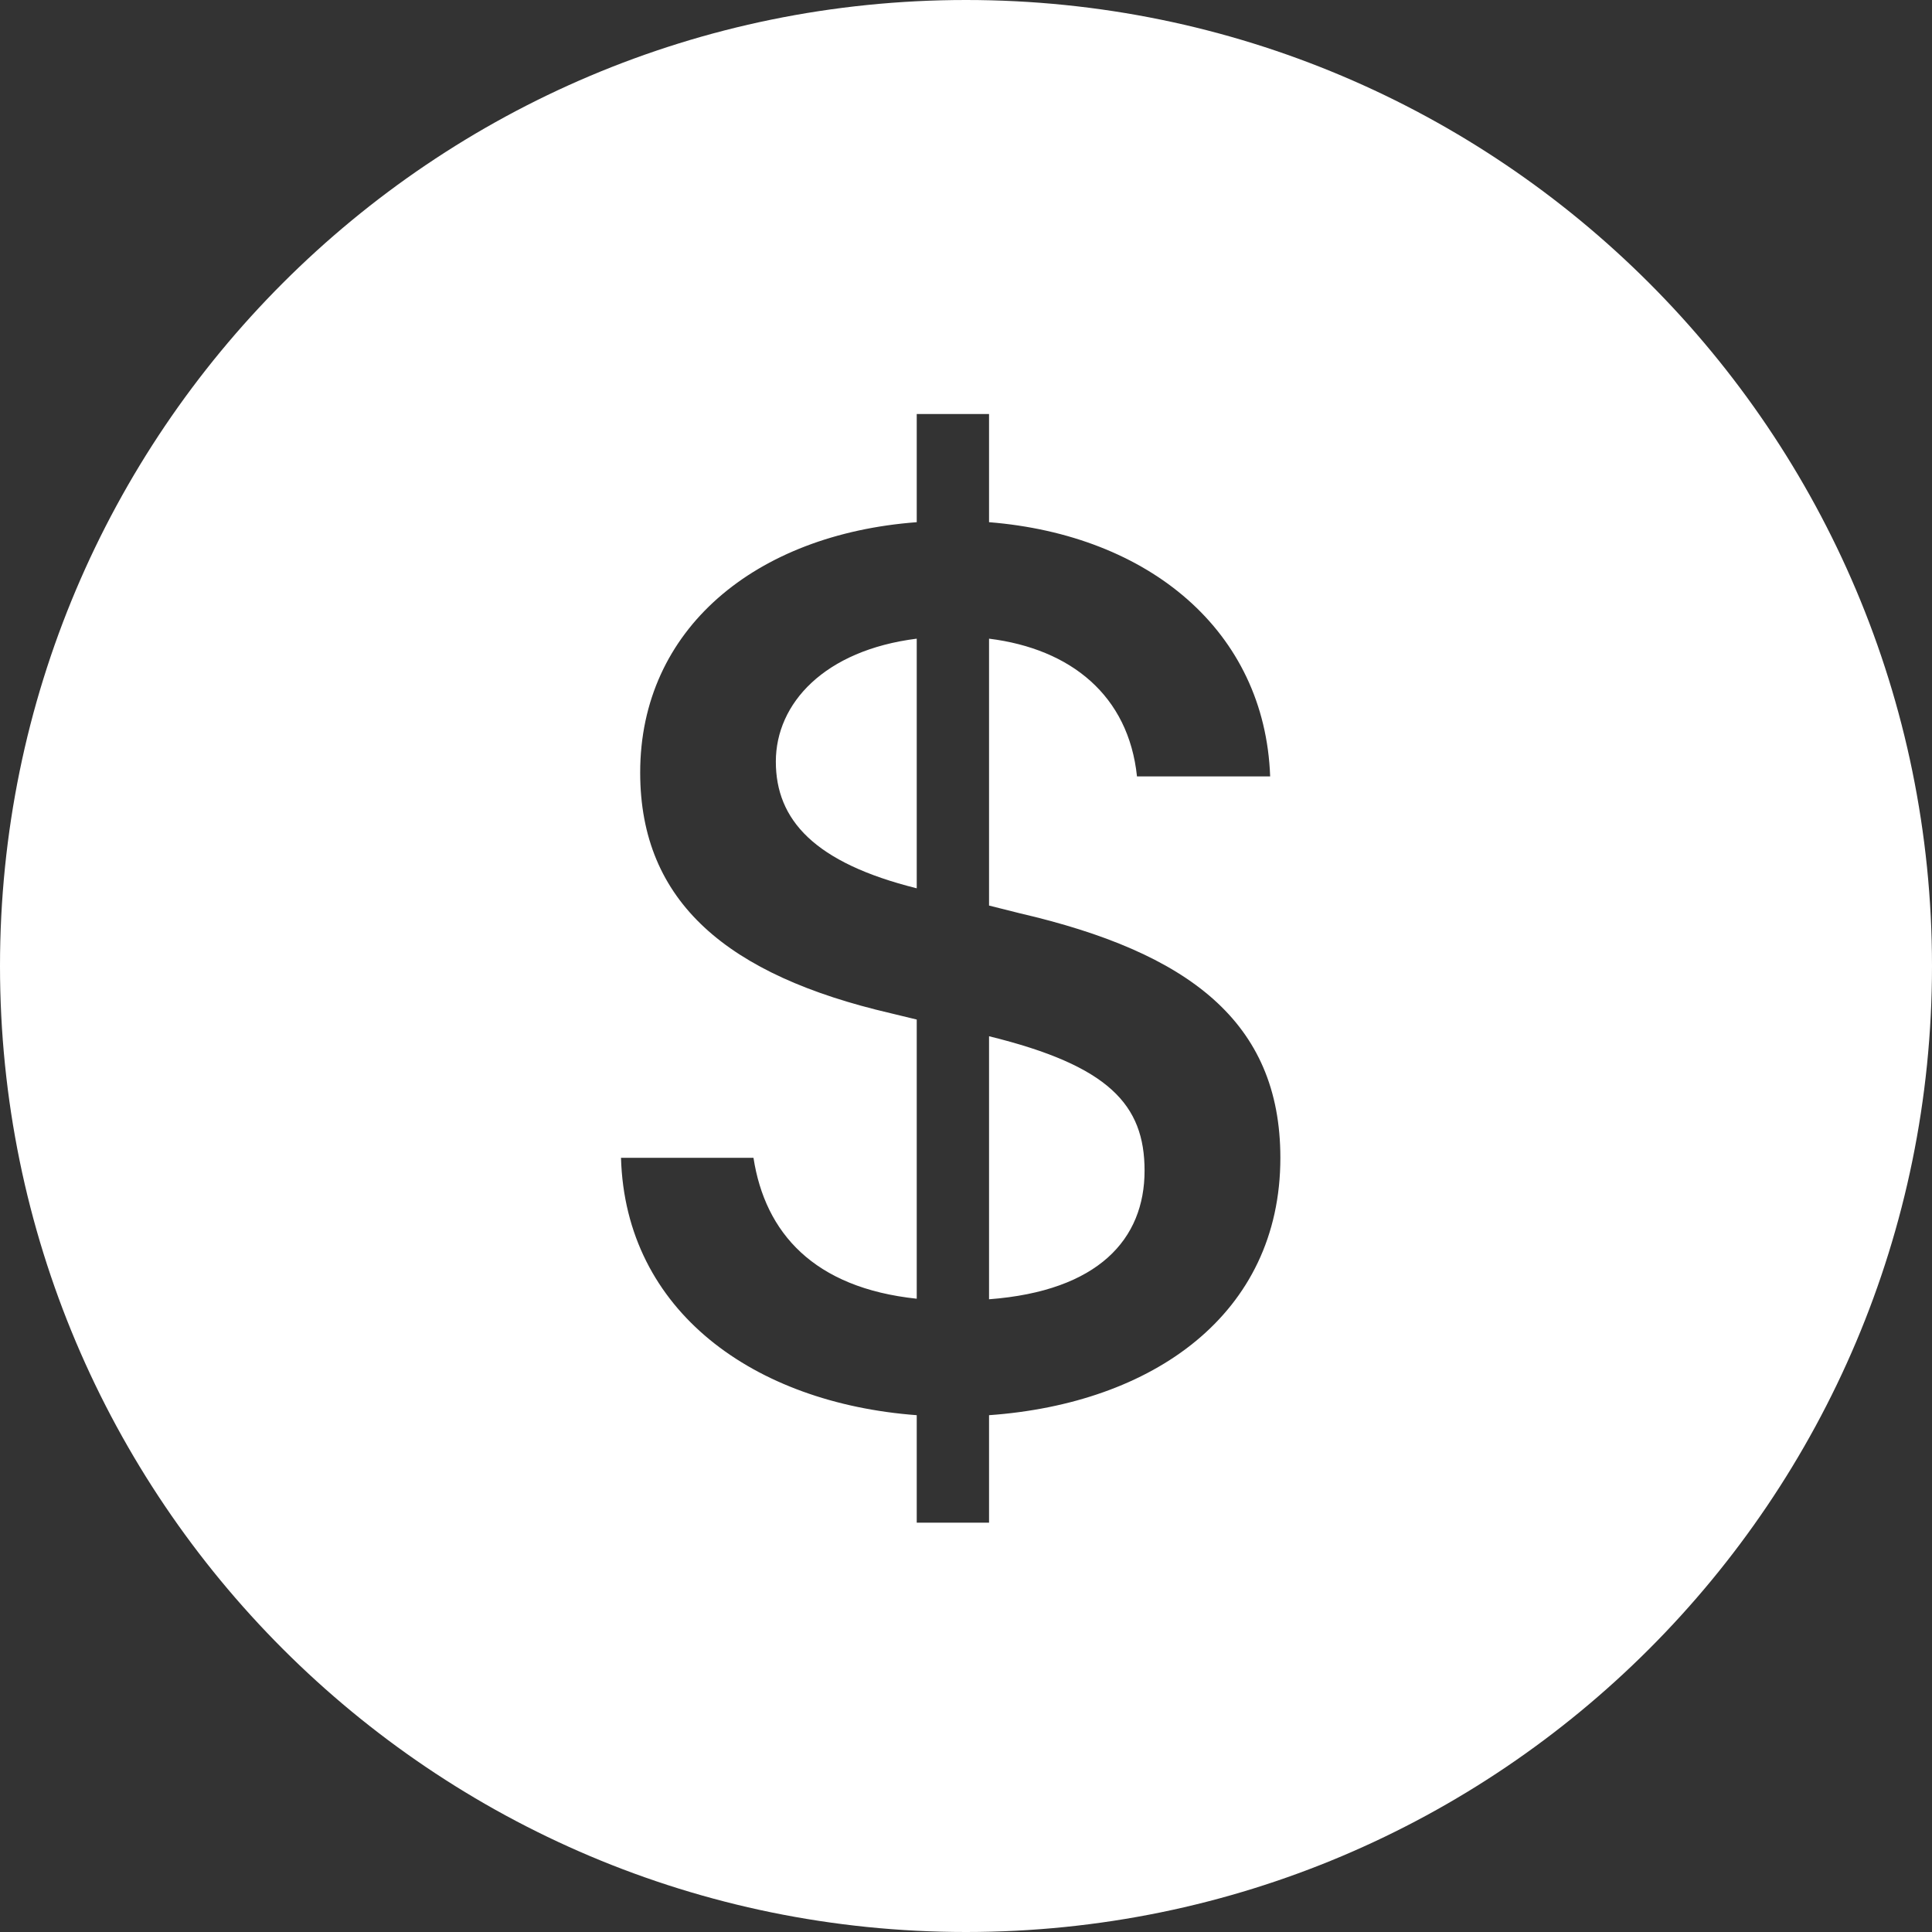 <svg width="14" height="14" viewBox="0 0 14 14" fill="none" xmlns="http://www.w3.org/2000/svg">
<rect x="0" y="0" width="14" height="14" fill="#333333" stroke="none"/>
<path d="M0 7C0 3.134 3.134 0 7 0C10.866 0 14 3.134 14 7C14 10.866 10.866 14 7 14C3.134 14 0 10.866 0 7ZM7.167 7.509C8.035 7.722 8.294 8.005 8.294 8.483C8.294 8.979 7.96 9.355 7.167 9.415V7.509ZM6.643 6.437C5.901 6.252 5.622 5.941 5.622 5.519C5.622 5.096 5.975 4.712 6.643 4.628L6.643 6.437ZM7.167 6.562V4.628C7.761 4.702 8.178 5.041 8.239 5.626H9.204C9.166 4.573 8.327 3.877 7.167 3.784V3H6.643V3.784C5.474 3.872 4.639 4.558 4.639 5.598C4.639 6.539 5.275 7.068 6.453 7.342L6.643 7.388V9.411C5.896 9.332 5.544 8.933 5.46 8.39H4.5C4.532 9.503 5.465 10.167 6.643 10.255V11.034H7.167V10.255C8.35 10.171 9.278 9.527 9.278 8.39C9.278 7.402 8.61 6.901 7.39 6.618L7.167 6.562Z" fill="white"/>
</svg>
